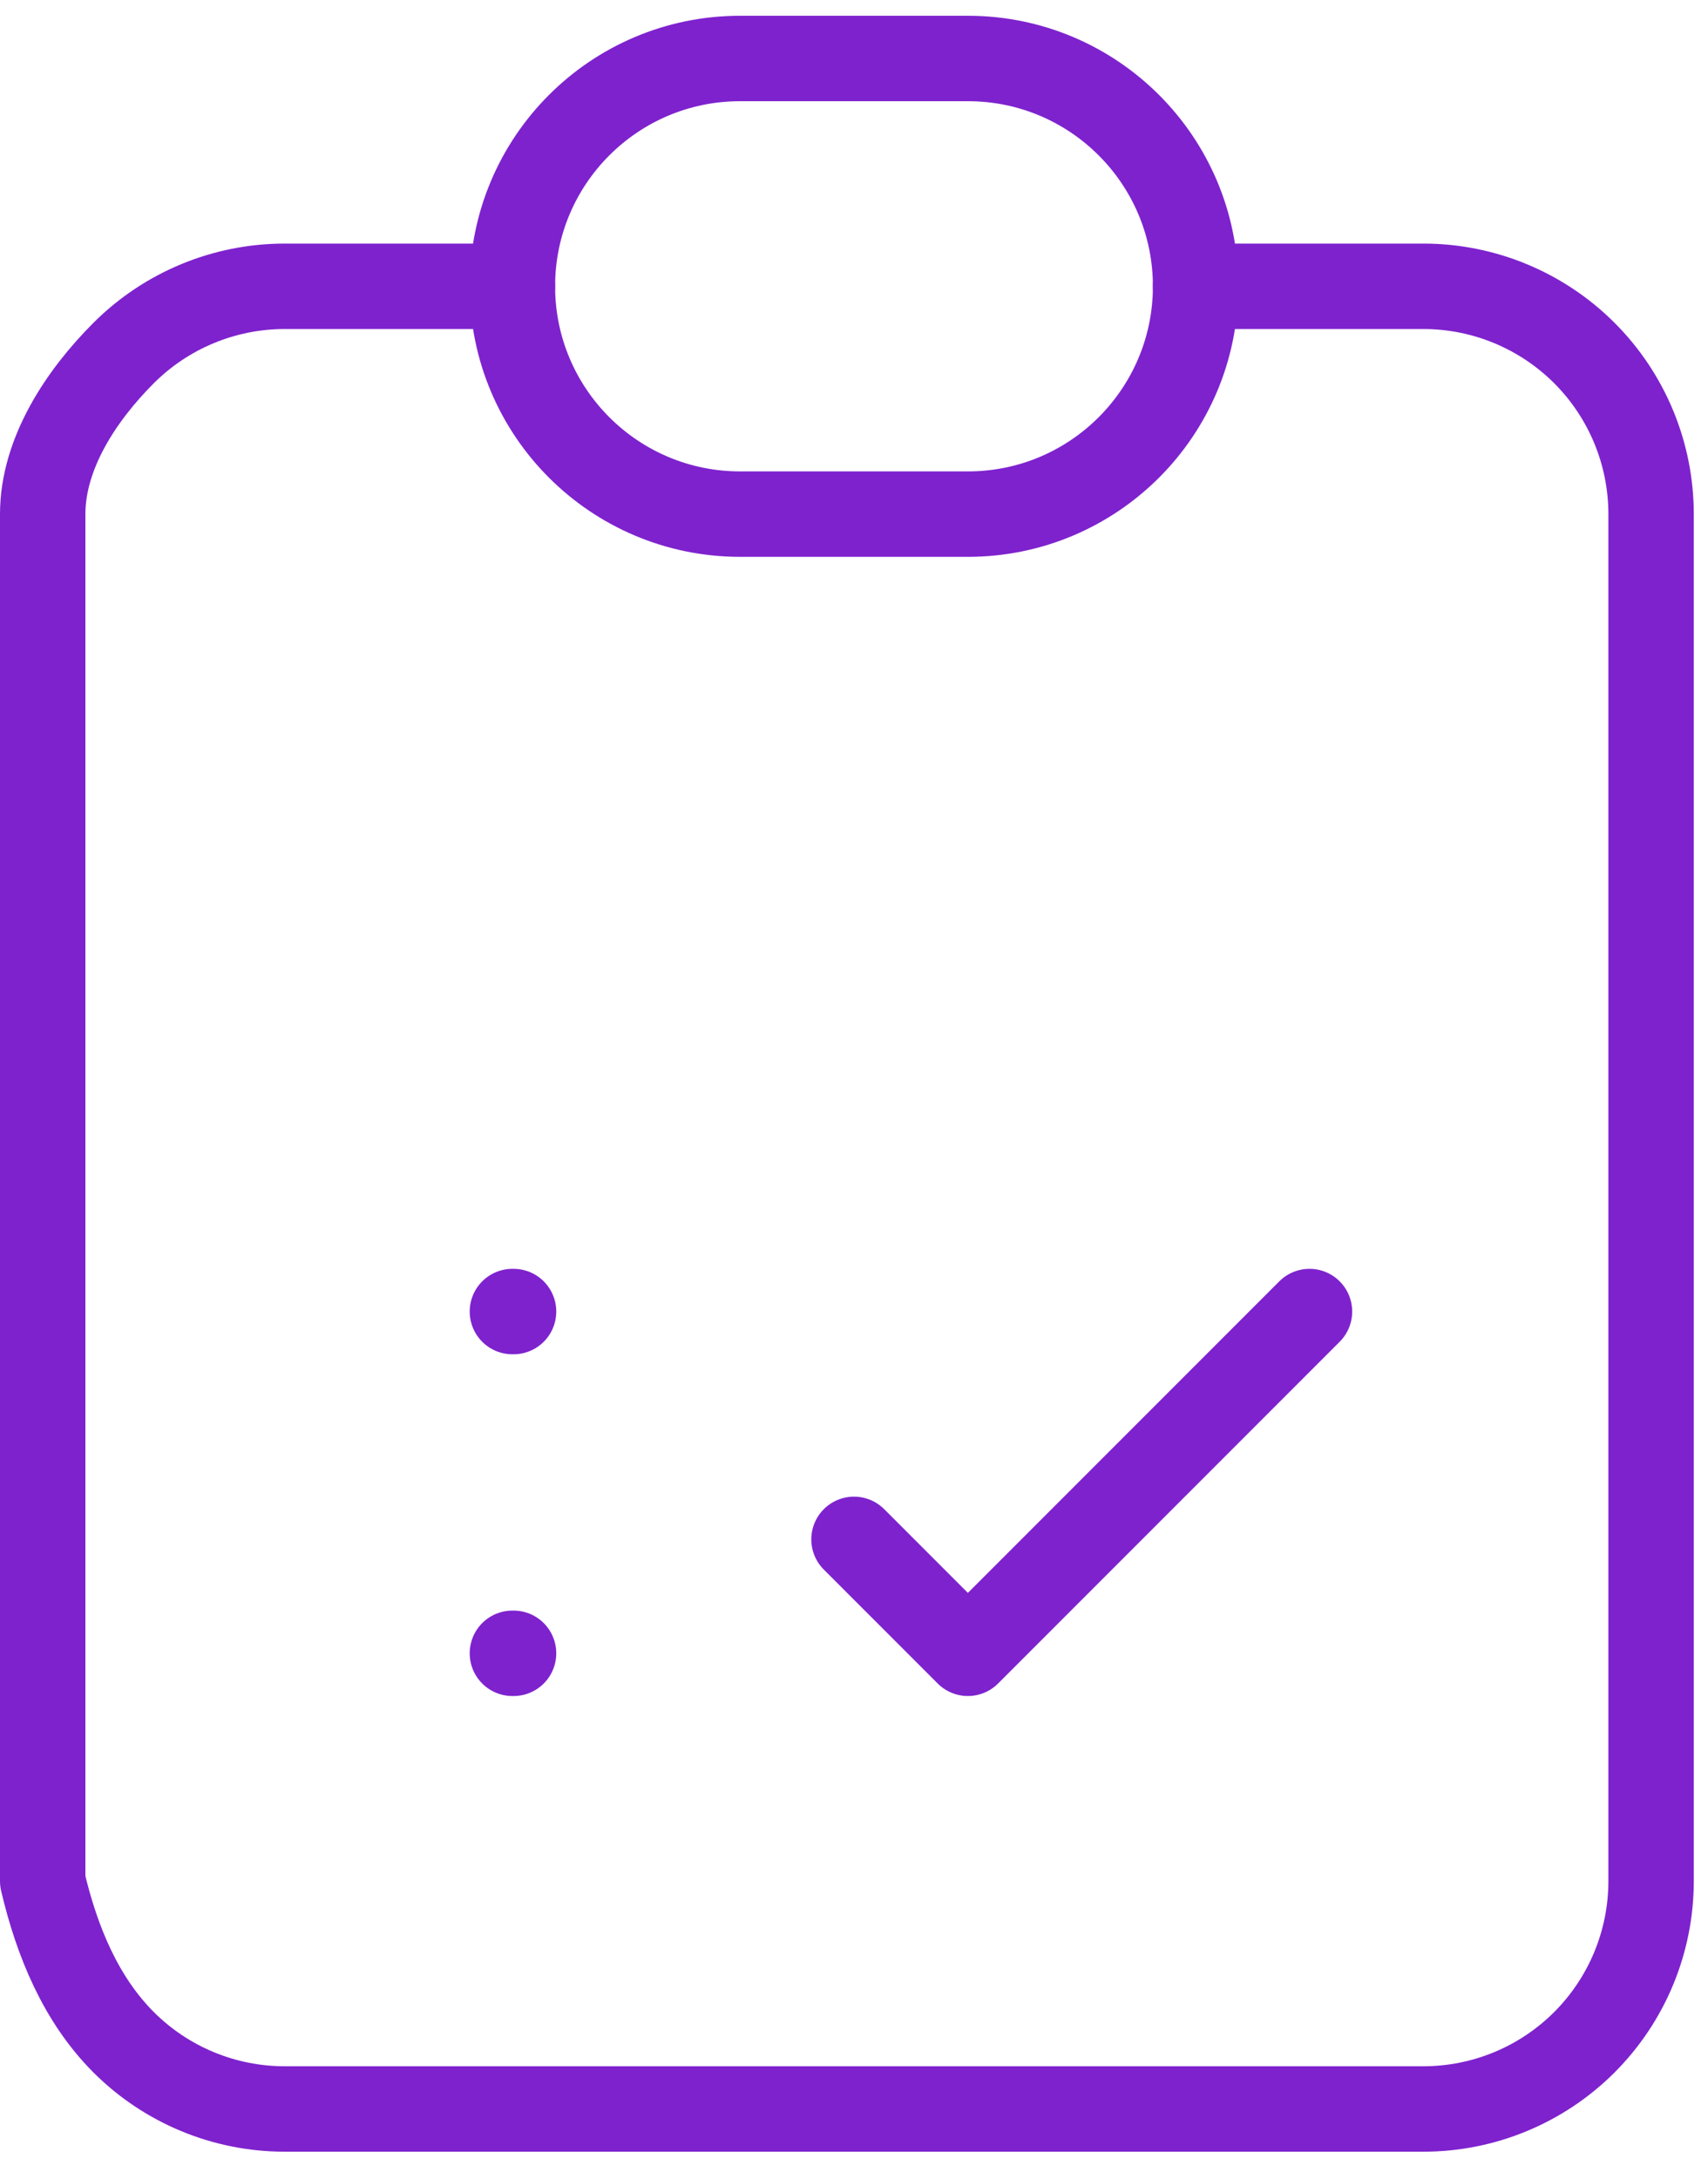 <svg width="40" height="51" viewBox="0 0 40 51" fill="none" xmlns="http://www.w3.org/2000/svg">
<path d="M12 6.702H6.667C5.252 6.702 3.896 7.264 2.895 8.264C1.895 9.264 1 10.621 1 12.035V44.035C1.333 45.45 1.895 46.806 2.895 47.807C3.896 48.807 5.252 49.369 6.667 49.369H33.333C34.748 49.369 36.104 48.807 37.105 47.807C38.105 46.806 38.667 45.45 38.667 44.035V12.035C38.667 10.621 38.105 9.264 37.105 8.264C36.104 7.264 34.748 6.702 33.333 6.702H28" stroke="#7E22CE" stroke-width="2" stroke-linecap="round" stroke-linejoin="round"/>
<path d="M22.667 1.369H17.333C14.388 1.369 12 3.756 12 6.702C12 9.648 14.388 12.035 17.333 12.035H22.667C25.612 12.035 28 9.648 28 6.702C28 3.756 25.612 1.369 22.667 1.369Z" stroke="#7E22CE" stroke-width="2" stroke-linecap="round" stroke-linejoin="round"/>
<path d="M12 30.702H12.027" stroke="#7E22CE" stroke-width="2" stroke-linecap="round" stroke-linejoin="round"/>
<path d="M12 38.702H12.027" stroke="#7E22CE" stroke-width="2" stroke-linecap="round" stroke-linejoin="round"/>
<path d="M20 36.035L22.667 38.702L30.667 30.702" stroke="#7E22CE" stroke-width="2" stroke-linecap="round" stroke-linejoin="round"/>
</svg>
